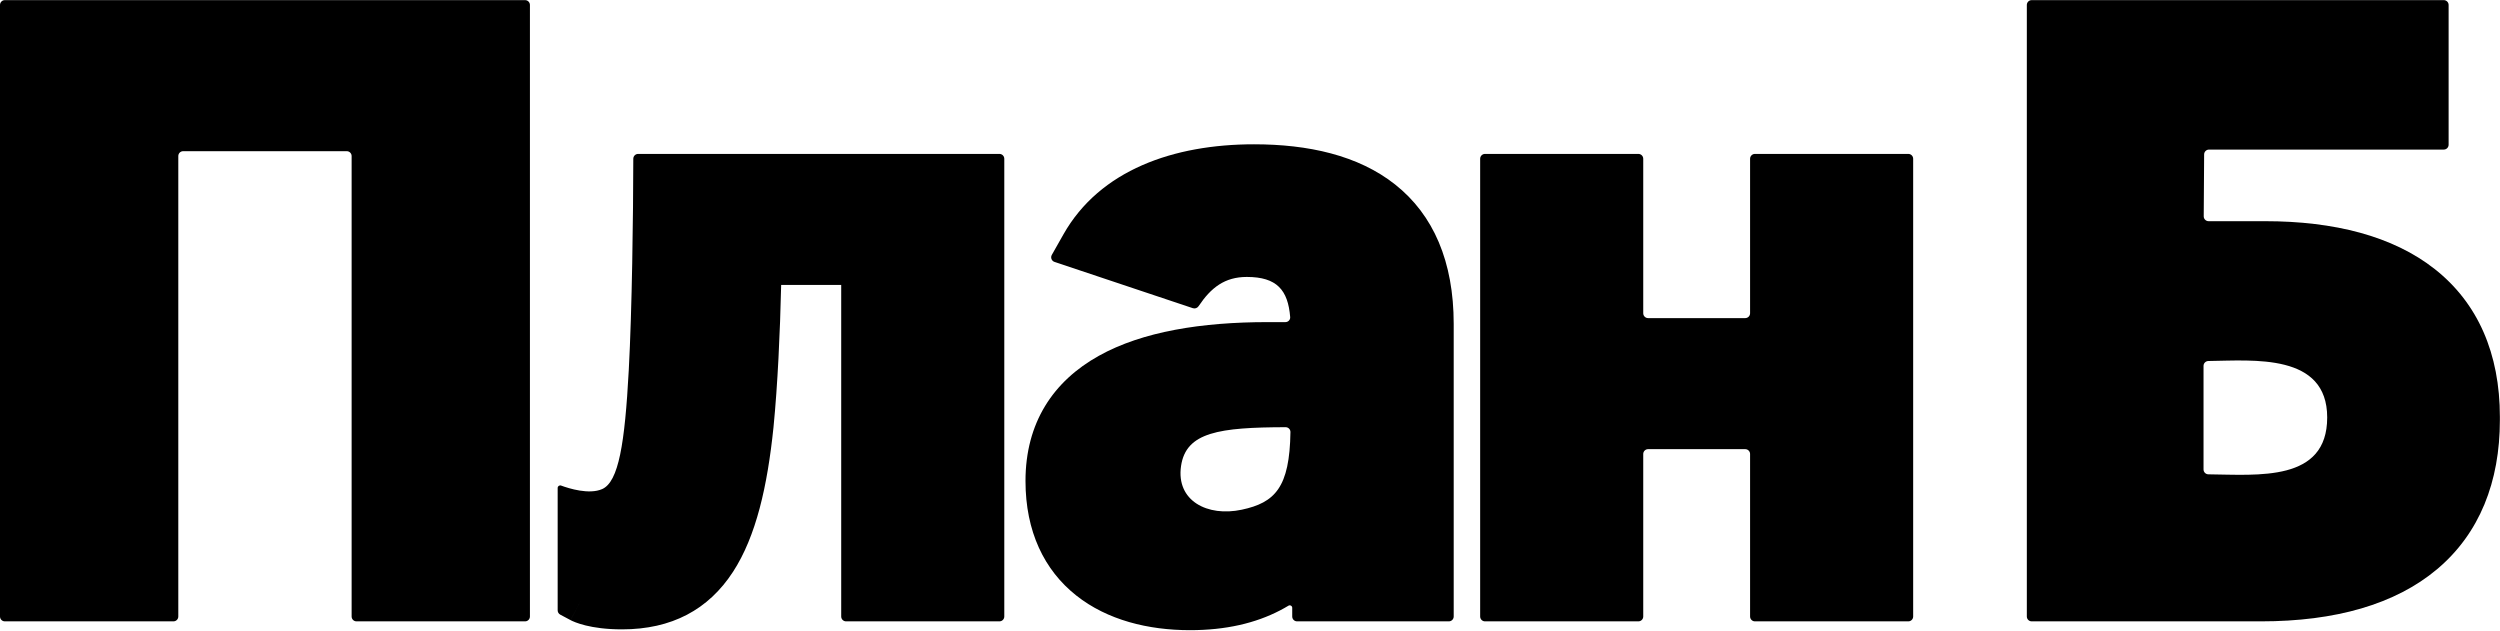 <?xml version="1.0" encoding="UTF-8"?> <svg xmlns="http://www.w3.org/2000/svg" width="1030" height="260" viewBox="0 0 1030 260" fill="none"><path fill-rule="evenodd" clip-rule="evenodd" d="M837.055 256C835.95 256 835.055 255.105 835.055 254V2.05C835.055 0.945 835.95 0.05 837.055 0.05H1006.83C1007.94 0.05 1008.83 0.945 1008.83 2.05V59.63C1008.83 60.735 1007.94 61.63 1006.83 61.63H910.105C909.006 61.63 908.112 62.517 908.105 63.617L907.935 89.117C907.928 90.227 908.825 91.13 909.935 91.13H933.165C961.615 91.13 985.855 97.222 1003.17 110.895C1020.88 124.875 1029.95 145.665 1029.95 171.75V173.07C1029.95 198.458 1021.61 219.766 1004.08 234.512C986.822 249.027 962.071 256 931.515 256H837.055ZM907.855 193.41C907.855 194.515 908.75 195.41 909.854 195.421C930.426 195.638 958.805 198.626 958.805 172C958.805 145.468 928.531 148.49 909.851 148.736C908.746 148.75 907.855 149.645 907.855 150.75V193.41Z" fill="black"></path><path fill-rule="evenodd" clip-rule="evenodd" d="M723.034 256C721.93 256 721.034 255.105 721.034 254V187.05C721.034 185.946 720.139 185.05 719.034 185.05H679.014C677.91 185.05 677.014 185.946 677.014 187.05V254C677.014 255.105 676.119 256 675.014 256H611.824C610.72 256 609.824 255.105 609.824 254V65.41C609.824 64.306 610.72 63.41 611.824 63.41H675.014C676.119 63.41 677.014 64.306 677.014 65.41V129.06C677.014 130.165 677.91 131.06 679.014 131.06H719.034C720.139 131.06 721.034 130.165 721.034 129.06V65.41C721.034 64.306 721.93 63.41 723.034 63.41H786.224C787.329 63.41 788.224 64.306 788.224 65.41V254C788.224 255.105 787.329 256 786.224 256H723.034Z" fill="black"></path><path fill-rule="evenodd" clip-rule="evenodd" d="M532.395 250.411C532.395 249.62 531.517 249.139 530.839 249.547C529.719 250.223 528.564 250.871 527.371 251.491C517.308 256.72 505.117 259.63 490.255 259.63C473.139 259.63 456.246 255.506 443.414 245.341C430.228 234.896 422.505 218.989 422.505 198.15C422.505 174.19 433.89 157.089 452.717 146.597C470.755 136.545 495.219 132.71 522.265 132.71H529.597C530.732 132.71 531.645 131.763 531.554 130.631C530.658 119.491 526.067 114.1 513.685 114.1C504.599 114.1 498.921 118.502 493.809 126.155C493.298 126.921 492.34 127.267 491.466 126.975L434.453 107.905C433.26 107.506 432.728 106.118 433.347 105.023L438.126 96.576C453.126 70.061 483.545 59.45 516.655 59.45C538.875 59.45 559.558 63.923 574.846 76.054C590.564 88.527 598.925 107.751 598.925 133.47V254C598.925 255.105 598.029 256 596.925 256H534.395C533.29 256 532.395 255.105 532.395 254V250.411ZM486.59 192C488.635 177.972 502.496 176.085 529.67 176.003C530.774 176 531.679 176.9 531.663 178.005C531.337 200.859 525.292 207.084 511.59 210C497.495 213 484.495 206.37 486.59 192Z" fill="black"></path><path d="M318.677 176.054L318.675 176.079C316.168 200.31 311.544 220.889 302.018 235.564C291.882 251.177 276.735 259.3 256.258 259.3C249.714 259.3 244.785 258.551 241.286 257.69C239.54 257.26 238.161 256.805 237.127 256.408C236.61 256.21 236.181 256.026 235.835 255.868C235.663 255.789 235.512 255.717 235.381 255.652C235.316 255.62 235.256 255.59 235.201 255.562L235.153 255.537L235.123 255.521L235.086 255.502L235.069 255.493L235.06 255.488C235.056 255.486 235.052 255.484 239.758 246.66L235.052 255.484L230.817 253.225C230.165 252.877 229.758 252.199 229.758 251.46V201.024C229.758 200.304 230.497 199.807 231.172 200.056C234.459 201.269 242.737 203.86 248.09 201.5C254.893 198.5 257.421 182.761 259.052 152.5C260.392 127.644 260.891 88.84 260.918 65.406C260.919 64.301 261.814 63.41 262.919 63.41H411.768C412.872 63.41 413.768 64.306 413.768 65.41V254C413.768 255.105 412.872 256 411.768 256H348.578C347.473 256 346.578 255.105 346.578 254V117.4H321.84C321.385 137.121 320.406 158.475 318.68 176.029L318.677 176.054Z" fill="black"></path><path fill-rule="evenodd" clip-rule="evenodd" d="M146.87 256C145.765 256 144.87 255.105 144.87 254V64.29C144.87 63.185 143.975 62.29 142.87 62.29H75.46C74.355 62.29 73.46 63.185 73.46 64.29V254C73.46 255.105 72.565 256 71.46 256H2C0.895 256 0 255.105 0 254V2.05C0 0.945 0.895 0.05 2 0.05H216.33C217.435 0.05 218.33 0.945 218.33 2.05V254C218.33 255.105 217.435 256 216.33 256H146.87Z" fill="black"></path></svg> 